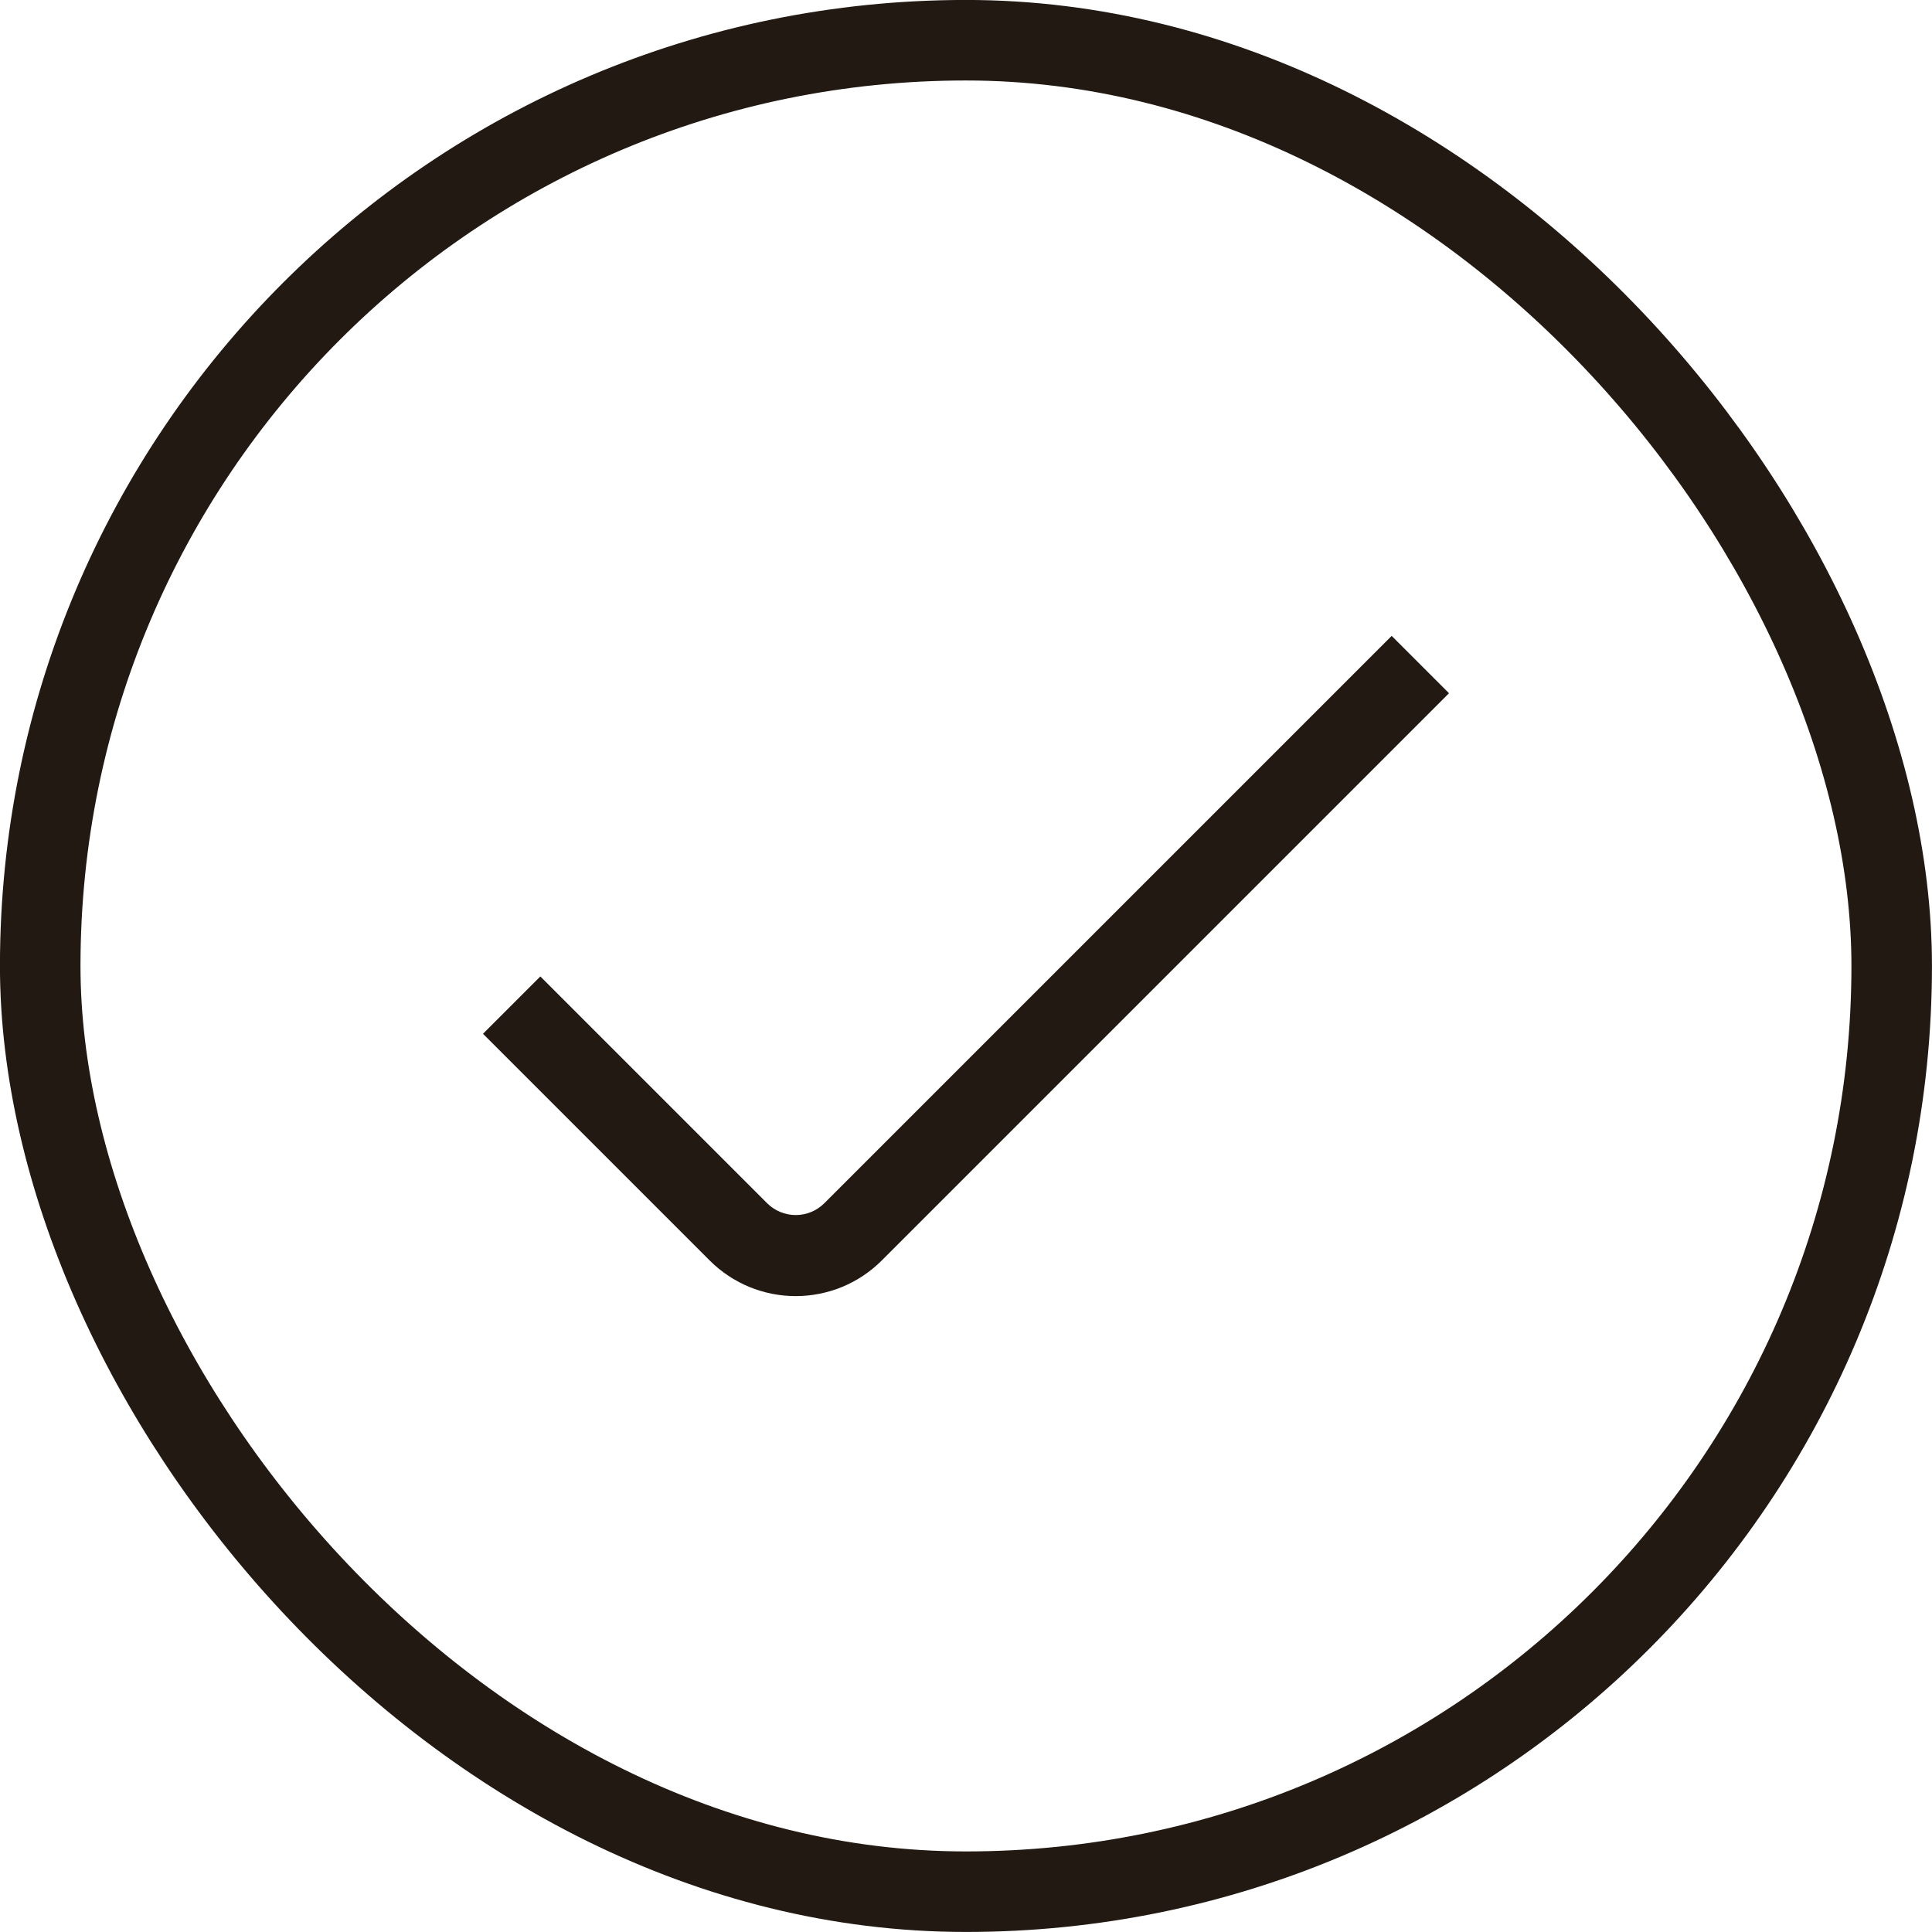 <svg width="22" height="22" viewBox="0 0 22 22" fill="none" xmlns="http://www.w3.org/2000/svg">
<rect x="0.458" y="0.458" width="21.083" height="21.083" rx="10.542" stroke="#211912" stroke-width="0.917"/>
<path d="M9.061 14.759C8.879 14.759 8.699 14.723 8.531 14.654C8.363 14.584 8.21 14.482 8.082 14.354L5.5 11.772L6.153 11.119L8.735 13.701C8.821 13.787 8.939 13.836 9.061 13.836C9.184 13.836 9.301 13.787 9.387 13.701L15.847 7.241L16.5 7.894L10.04 14.354C9.912 14.482 9.759 14.584 9.591 14.654C9.423 14.723 9.243 14.759 9.061 14.759Z" fill="#211912"/>
</svg>

